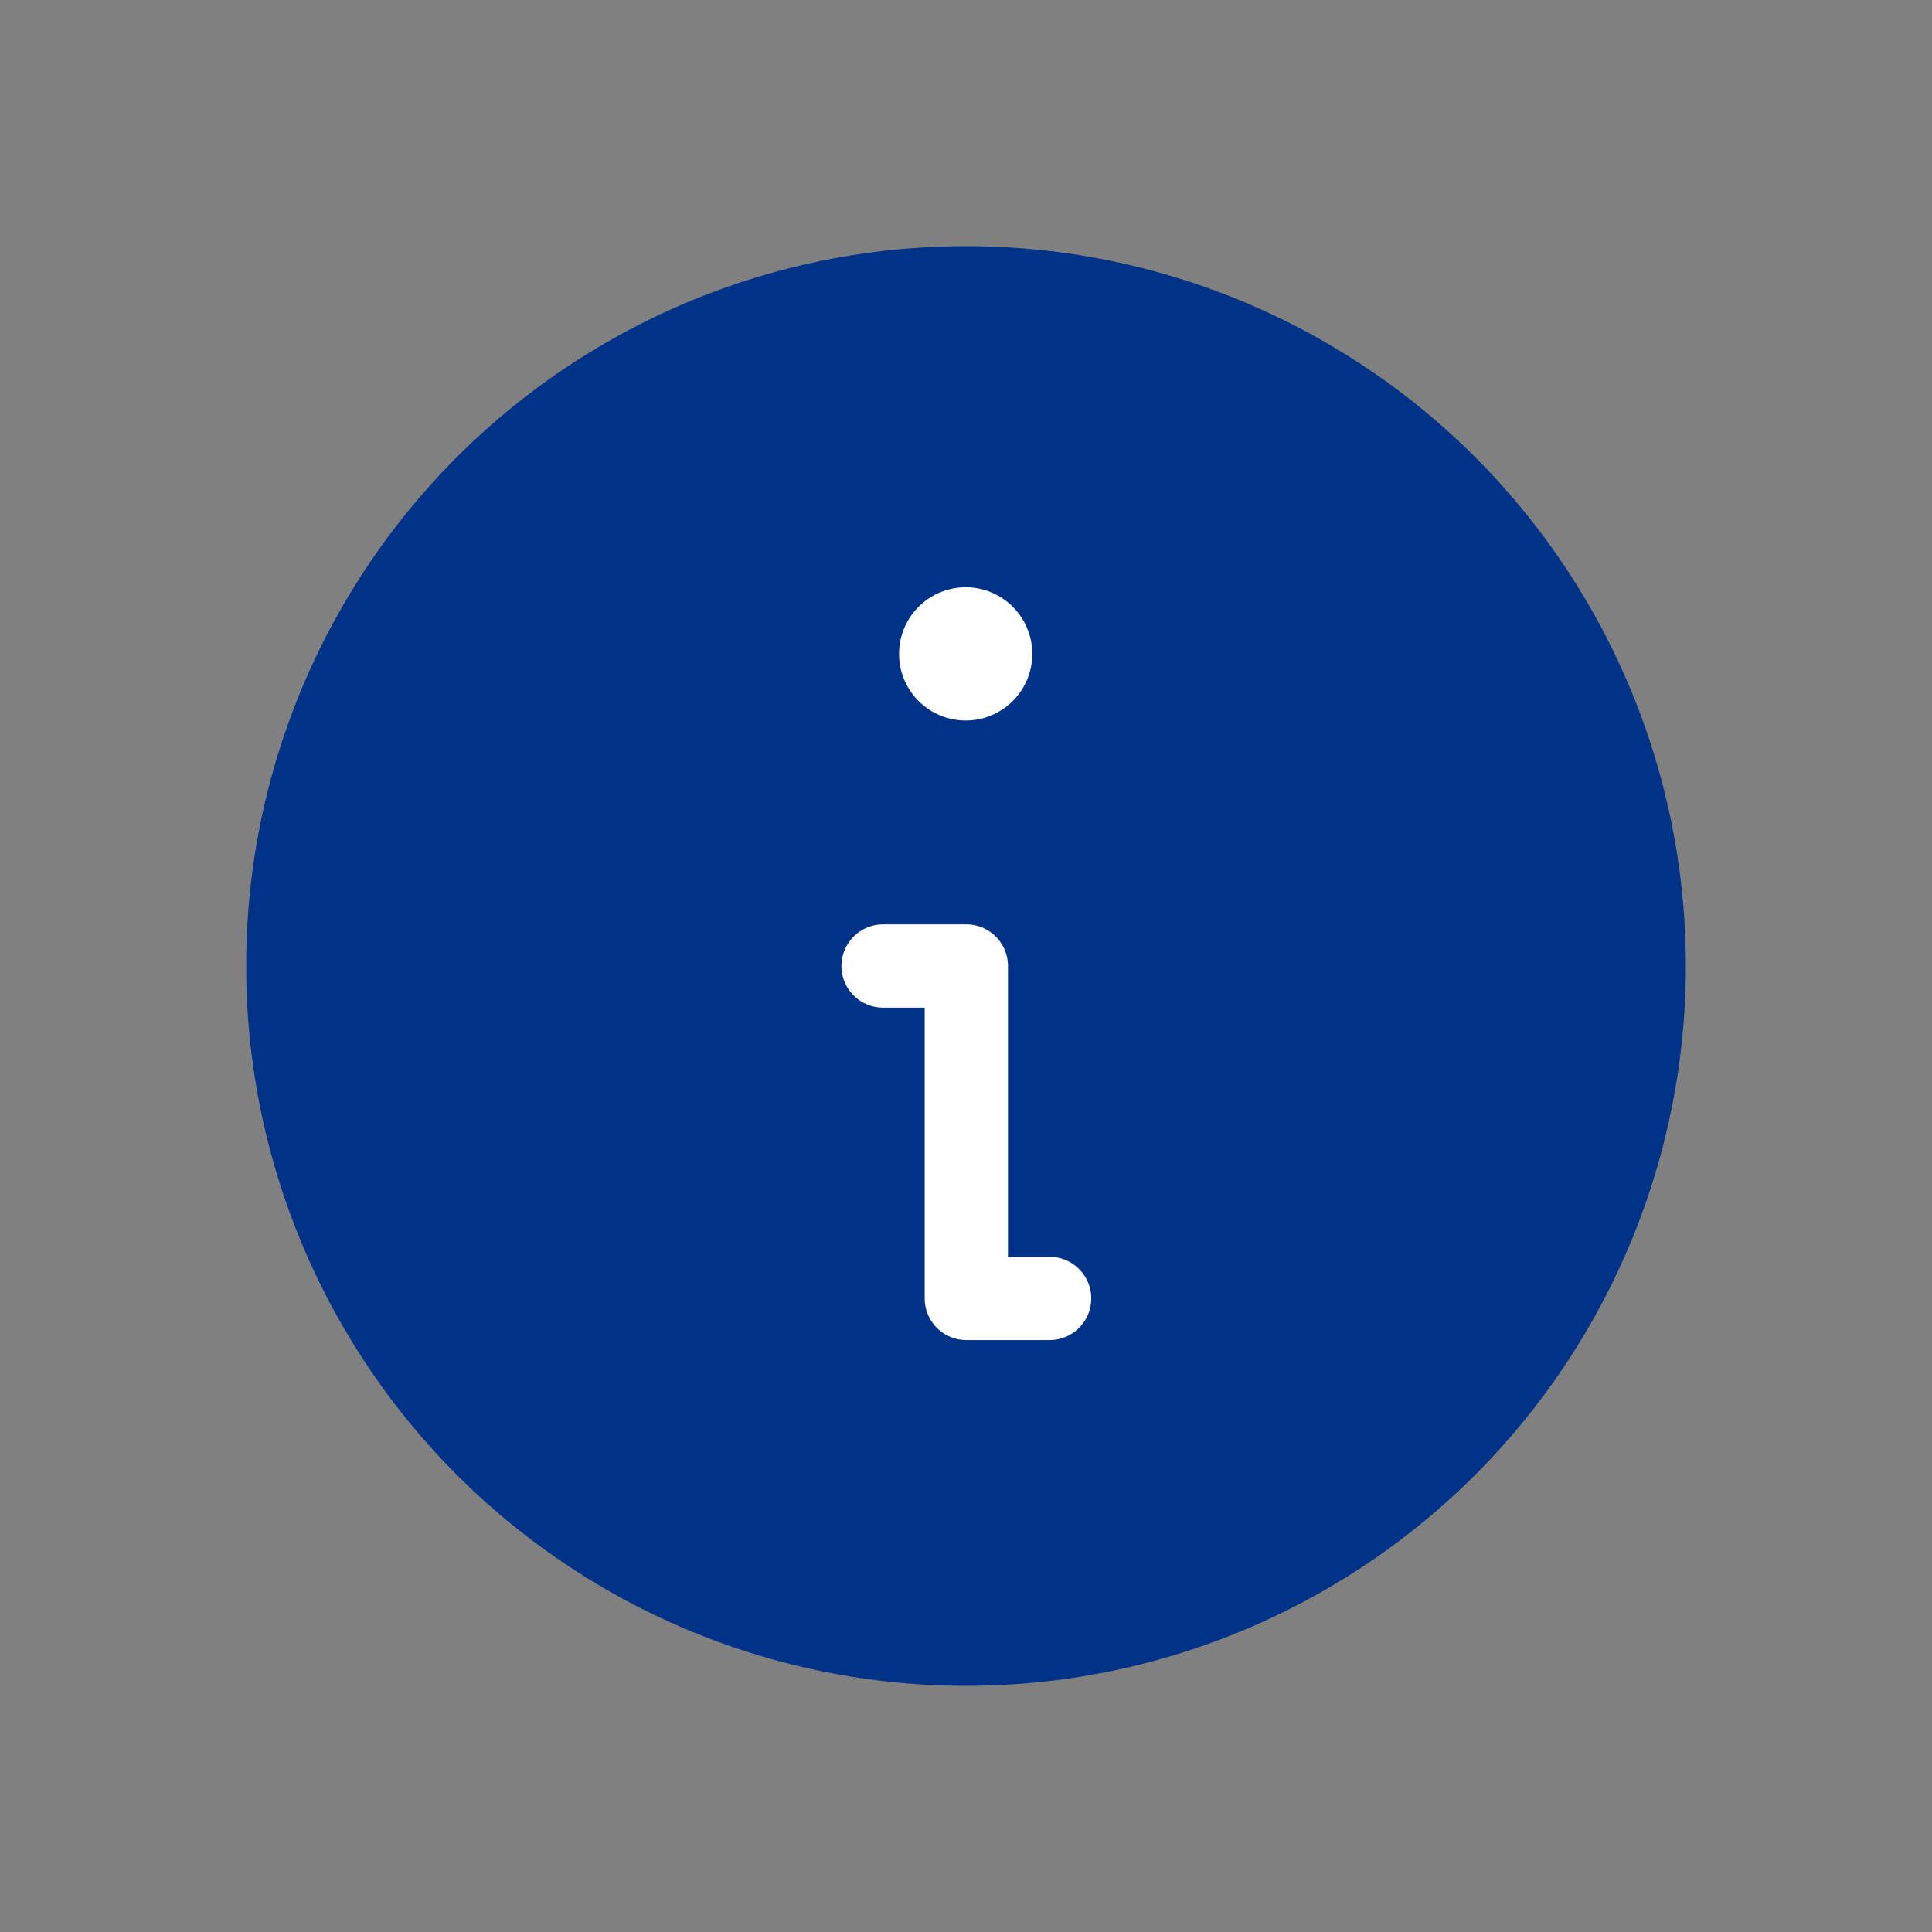 <?xml version="1.0" encoding="UTF-8"?><svg id="a" xmlns="http://www.w3.org/2000/svg" viewBox="0 0 58 58"><rect x="0" y="0" width="58" height="58" fill="#808080" stroke="none"/><circle id="b" cx="29" cy="29" r="20.61" style="fill:#003288; stroke:#003288; stroke-linecap:round; stroke-linejoin:round; stroke-width:2px;"/><line id="c" x1="28.99" y1="19.63" x2="28.99" y2="19.63" style="fill:none; stroke:#fff; stroke-linecap:round; stroke-linejoin:round; stroke-width:4px;"/><path id="d" d="M26.51,29h2.5v9.98h2.5" style="fill:none; stroke:#fff; stroke-linecap:round; stroke-linejoin:round; stroke-width:2.5px;"/><rect width="58" height="58" style="fill:none;"/></svg>